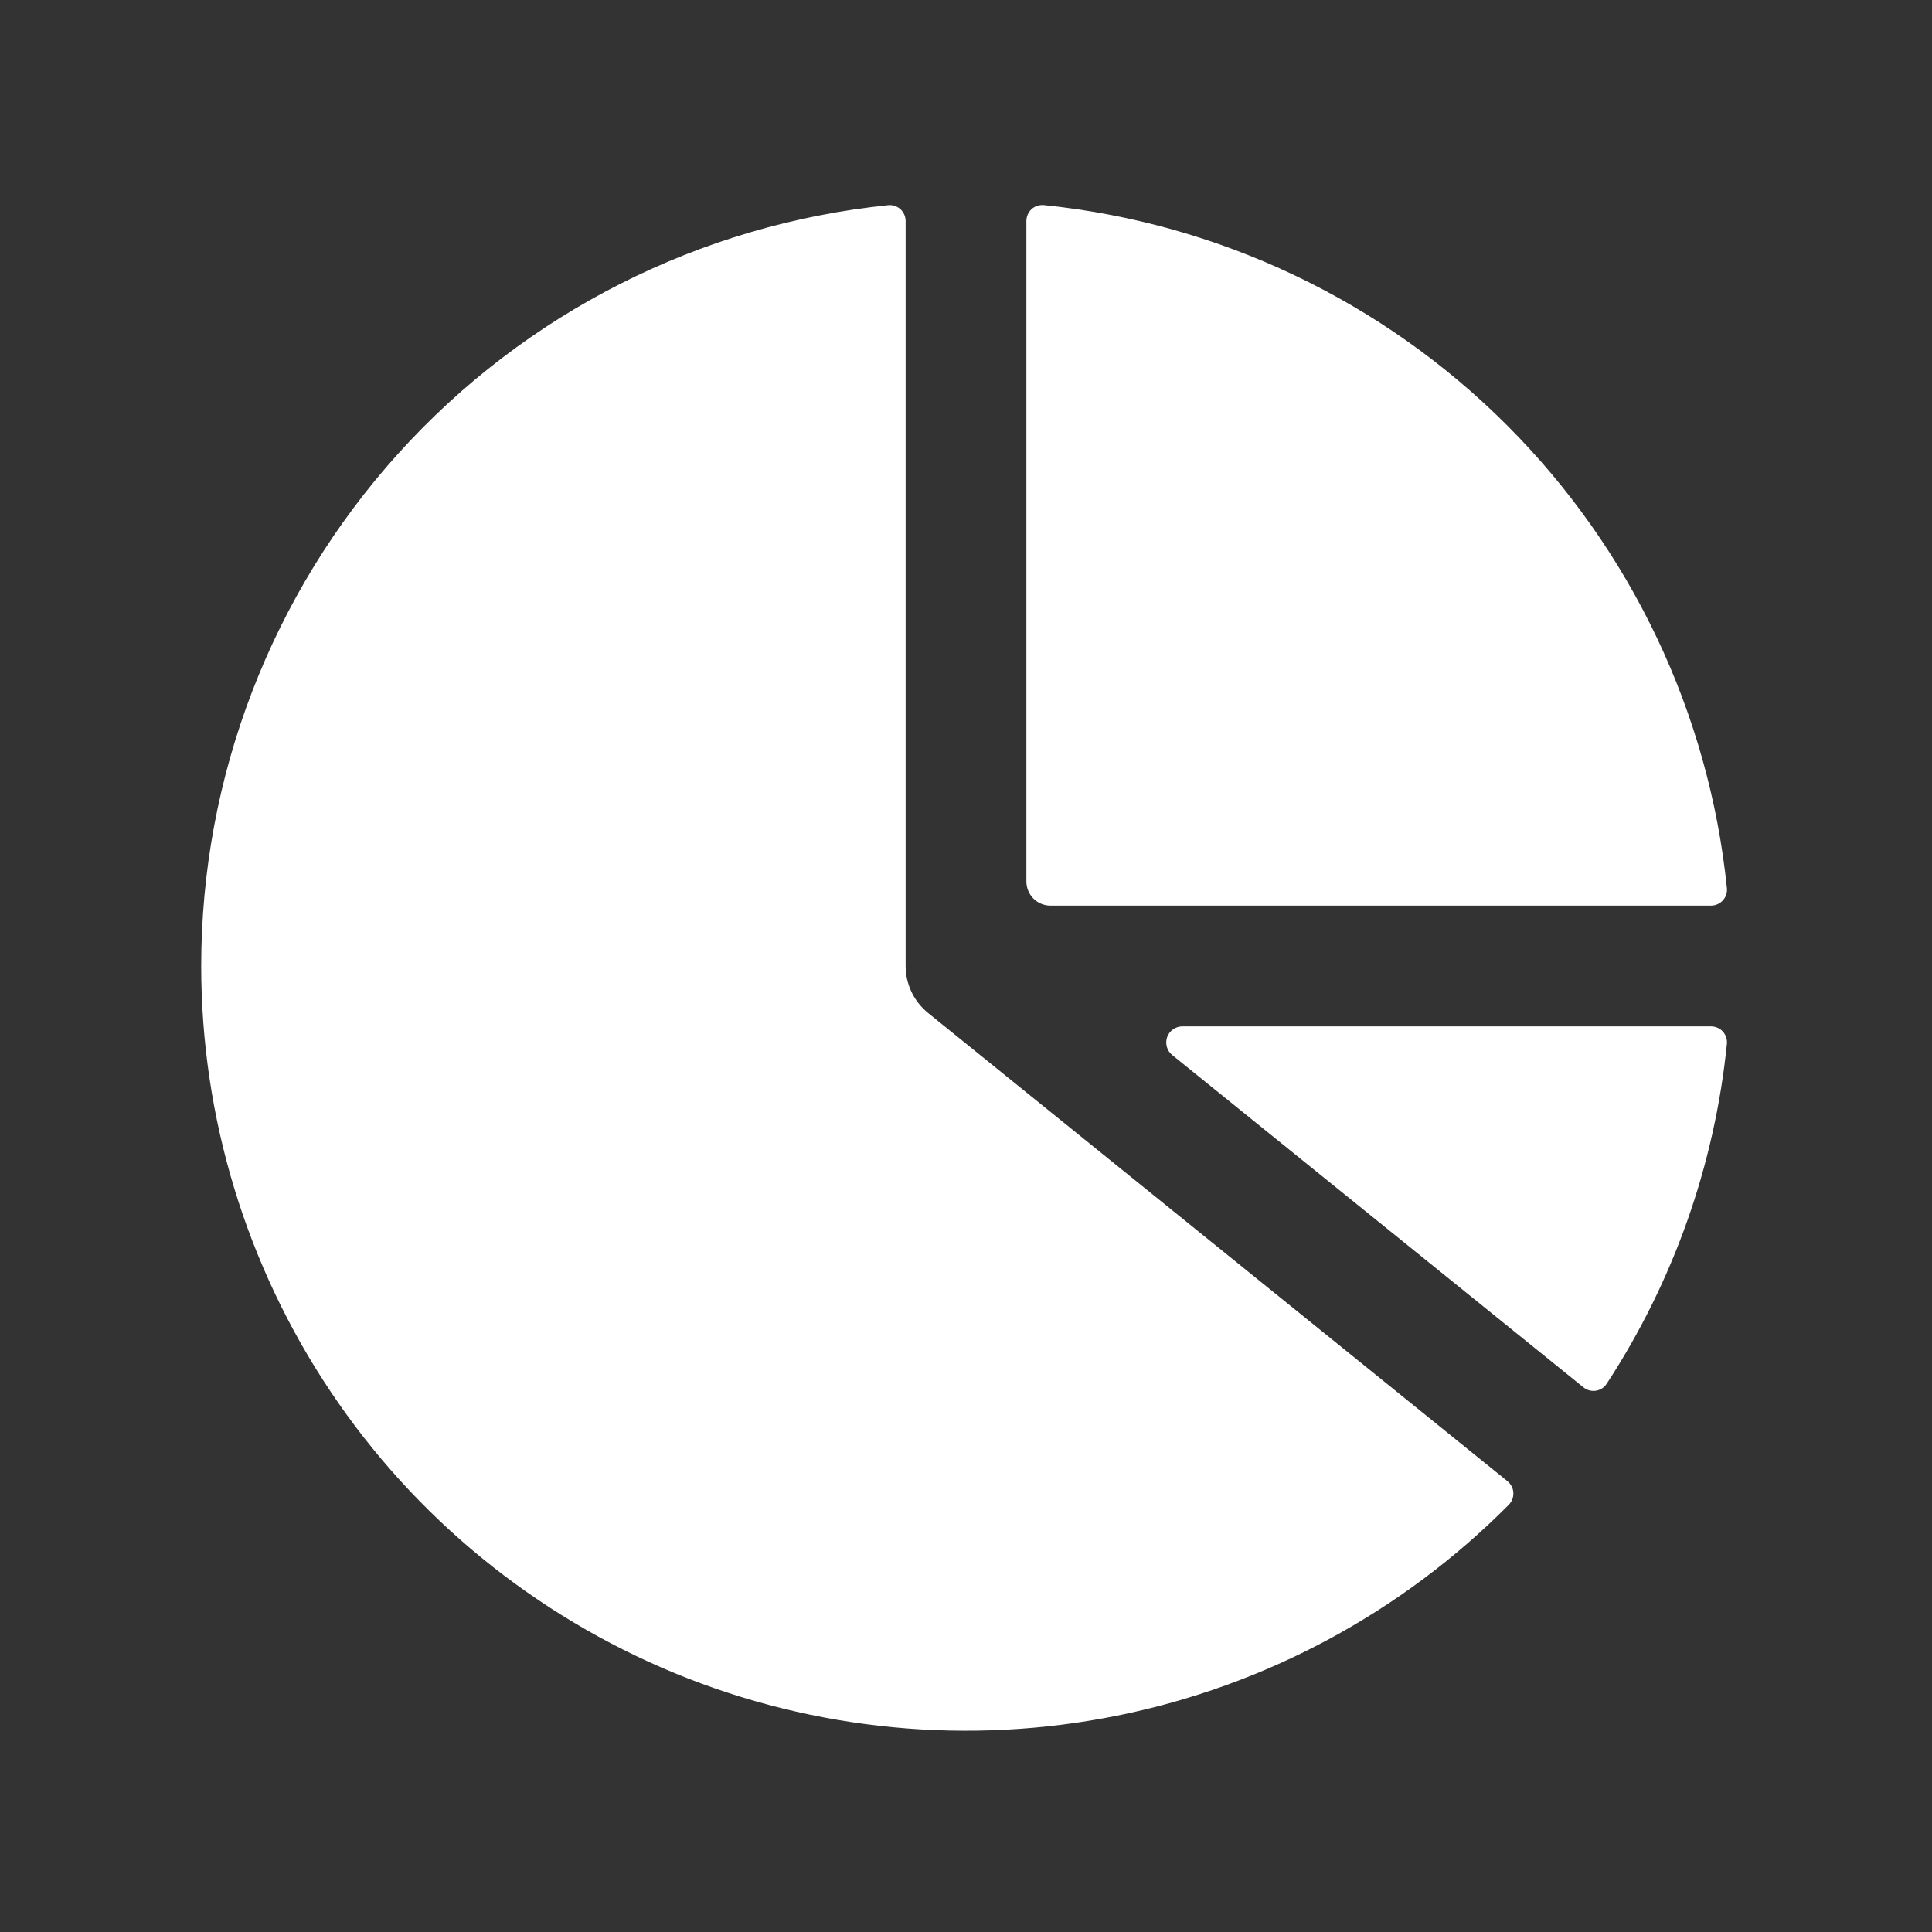 <svg width="20" height="20" viewBox="0 0 20 20" fill="none" xmlns="http://www.w3.org/2000/svg">
<rect x="0" y="0" width="20" height="20" fill="#333333" stroke="none"/>
<path d="M9.375 2.288C9.375 2.191 9.292 2.114 9.195 2.124C7.245 2.324 5.438 3.239 4.124 4.694C2.81 6.149 2.083 8.04 2.083 10C2.083 11.568 2.549 13.101 3.422 14.405C4.294 15.708 5.534 16.722 6.984 17.32C8.434 17.917 10.029 18.07 11.566 17.76C13.104 17.45 14.514 16.69 15.619 15.577C15.635 15.56 15.648 15.541 15.656 15.519C15.664 15.498 15.667 15.475 15.666 15.452C15.665 15.429 15.659 15.406 15.648 15.386C15.637 15.366 15.623 15.348 15.605 15.333L9.607 10.486C9.535 10.427 9.476 10.353 9.436 10.269C9.396 10.185 9.375 10.093 9.375 10V2.288Z" fill="white"/>
<path d="M16.392 14.362C16.467 14.422 16.578 14.407 16.632 14.325C17.323 13.268 17.75 12.061 17.877 10.804C17.879 10.781 17.876 10.758 17.869 10.737C17.861 10.715 17.85 10.695 17.834 10.678C17.819 10.661 17.8 10.648 17.779 10.639C17.758 10.63 17.735 10.625 17.712 10.625H12.239C12.205 10.625 12.171 10.636 12.143 10.656C12.115 10.675 12.094 10.704 12.082 10.736C12.071 10.768 12.07 10.803 12.079 10.837C12.088 10.87 12.107 10.899 12.134 10.921L16.392 14.362ZM17.712 9.375C17.809 9.375 17.886 9.292 17.877 9.195C17.692 7.383 16.887 5.689 15.599 4.401C14.311 3.113 12.617 2.308 10.805 2.123C10.782 2.121 10.759 2.124 10.737 2.131C10.716 2.138 10.695 2.15 10.678 2.165C10.662 2.181 10.648 2.2 10.639 2.221C10.63 2.242 10.625 2.265 10.625 2.287V9.125C10.625 9.191 10.651 9.255 10.698 9.302C10.745 9.349 10.809 9.375 10.875 9.375H17.712Z" fill="white"/>
</svg>
